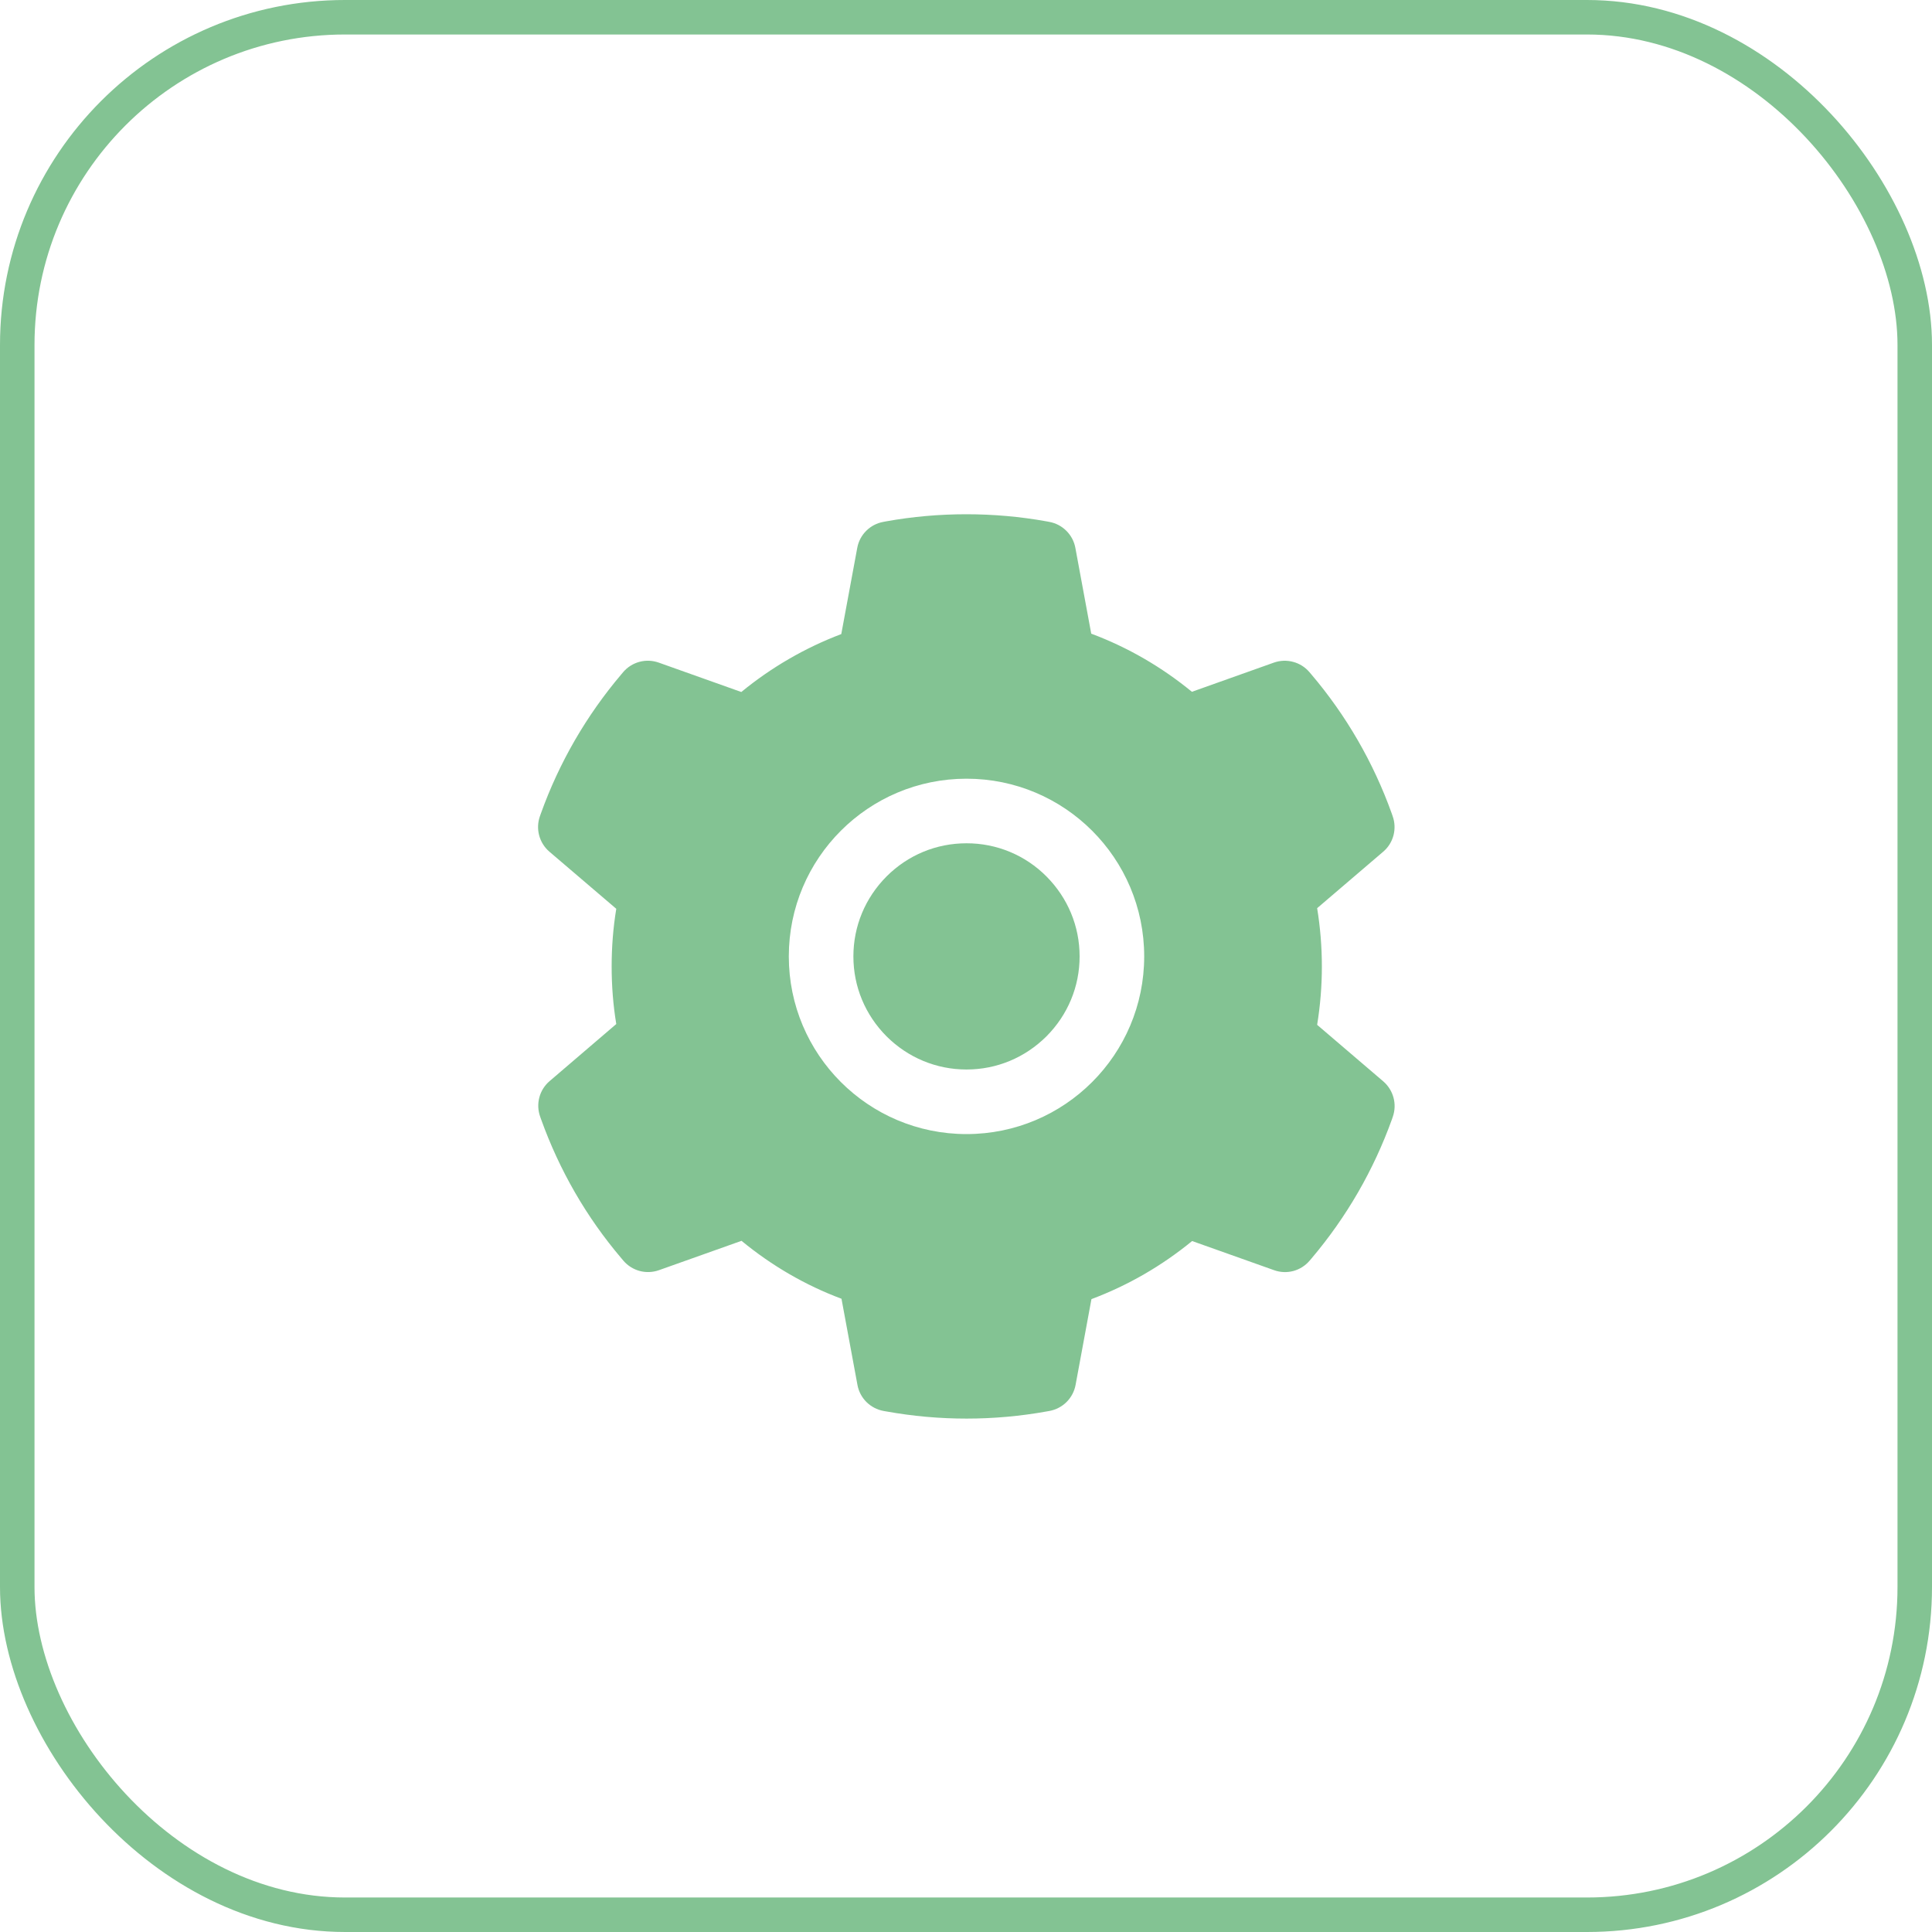 <svg width="56" height="56" viewBox="0 0 56 56" fill="none" xmlns="http://www.w3.org/2000/svg">
<rect x="0.5" y="0.5" width="55" height="55" rx="9.5" stroke="#83C393"/>
<path d="M28.015 24.443C27.139 24.443 26.318 24.783 25.697 25.404C25.079 26.025 24.736 26.846 24.736 27.722C24.736 28.598 25.079 29.418 25.697 30.039C26.318 30.657 27.139 31 28.015 31C28.891 31 29.711 30.657 30.332 30.039C30.95 29.418 31.293 28.598 31.293 27.722C31.293 26.846 30.95 26.025 30.332 25.404C30.029 25.099 29.668 24.856 29.27 24.691C28.872 24.526 28.445 24.442 28.015 24.443ZM40.094 31.343L38.178 29.705C38.269 29.148 38.315 28.58 38.315 28.015C38.315 27.449 38.269 26.878 38.178 26.324L40.094 24.686C40.239 24.563 40.342 24.398 40.391 24.213C40.439 24.029 40.431 23.834 40.366 23.655L40.34 23.579C39.812 22.105 39.022 20.738 38.008 19.545L37.955 19.483C37.832 19.338 37.668 19.234 37.484 19.185C37.3 19.135 37.106 19.142 36.927 19.205L34.548 20.052C33.669 19.331 32.69 18.763 31.63 18.367L31.17 15.88C31.135 15.693 31.044 15.52 30.909 15.386C30.774 15.251 30.602 15.161 30.414 15.127L30.335 15.112C28.811 14.837 27.206 14.837 25.683 15.112L25.604 15.127C25.416 15.161 25.243 15.251 25.108 15.386C24.973 15.52 24.882 15.693 24.848 15.88L24.385 18.379C23.334 18.777 22.356 19.345 21.487 20.058L19.091 19.205C18.911 19.142 18.717 19.134 18.533 19.184C18.35 19.234 18.185 19.338 18.062 19.483L18.01 19.545C16.997 20.739 16.207 22.105 15.678 23.579L15.651 23.655C15.52 24.021 15.628 24.432 15.924 24.686L17.863 26.342C17.772 26.893 17.729 27.455 17.729 28.012C17.729 28.574 17.772 29.137 17.863 29.682L15.93 31.337C15.785 31.461 15.681 31.626 15.633 31.81C15.584 31.994 15.593 32.189 15.657 32.368L15.684 32.444C16.214 33.918 16.996 35.28 18.016 36.478L18.068 36.54C18.192 36.685 18.356 36.789 18.539 36.839C18.723 36.888 18.917 36.881 19.097 36.818L21.493 35.966C22.366 36.684 23.339 37.252 24.391 37.645L24.854 40.144C24.888 40.331 24.979 40.503 25.114 40.638C25.249 40.772 25.422 40.862 25.609 40.897L25.689 40.911C27.227 41.188 28.802 41.188 30.341 40.911L30.42 40.897C30.607 40.862 30.78 40.772 30.915 40.638C31.05 40.503 31.141 40.331 31.176 40.144L31.636 37.656C32.696 37.258 33.675 36.692 34.554 35.972L36.933 36.818C37.112 36.882 37.306 36.889 37.49 36.84C37.674 36.79 37.838 36.685 37.961 36.54L38.014 36.478C39.033 35.274 39.815 33.918 40.346 32.444L40.372 32.368C40.498 32.005 40.39 31.598 40.094 31.343ZM28.015 32.872C25.17 32.872 22.864 30.566 22.864 27.722C22.864 24.877 25.17 22.571 28.015 22.571C30.859 22.571 33.165 24.877 33.165 27.722C33.165 30.566 30.859 32.872 28.015 32.872Z" fill="#83C393"/>
</svg>
